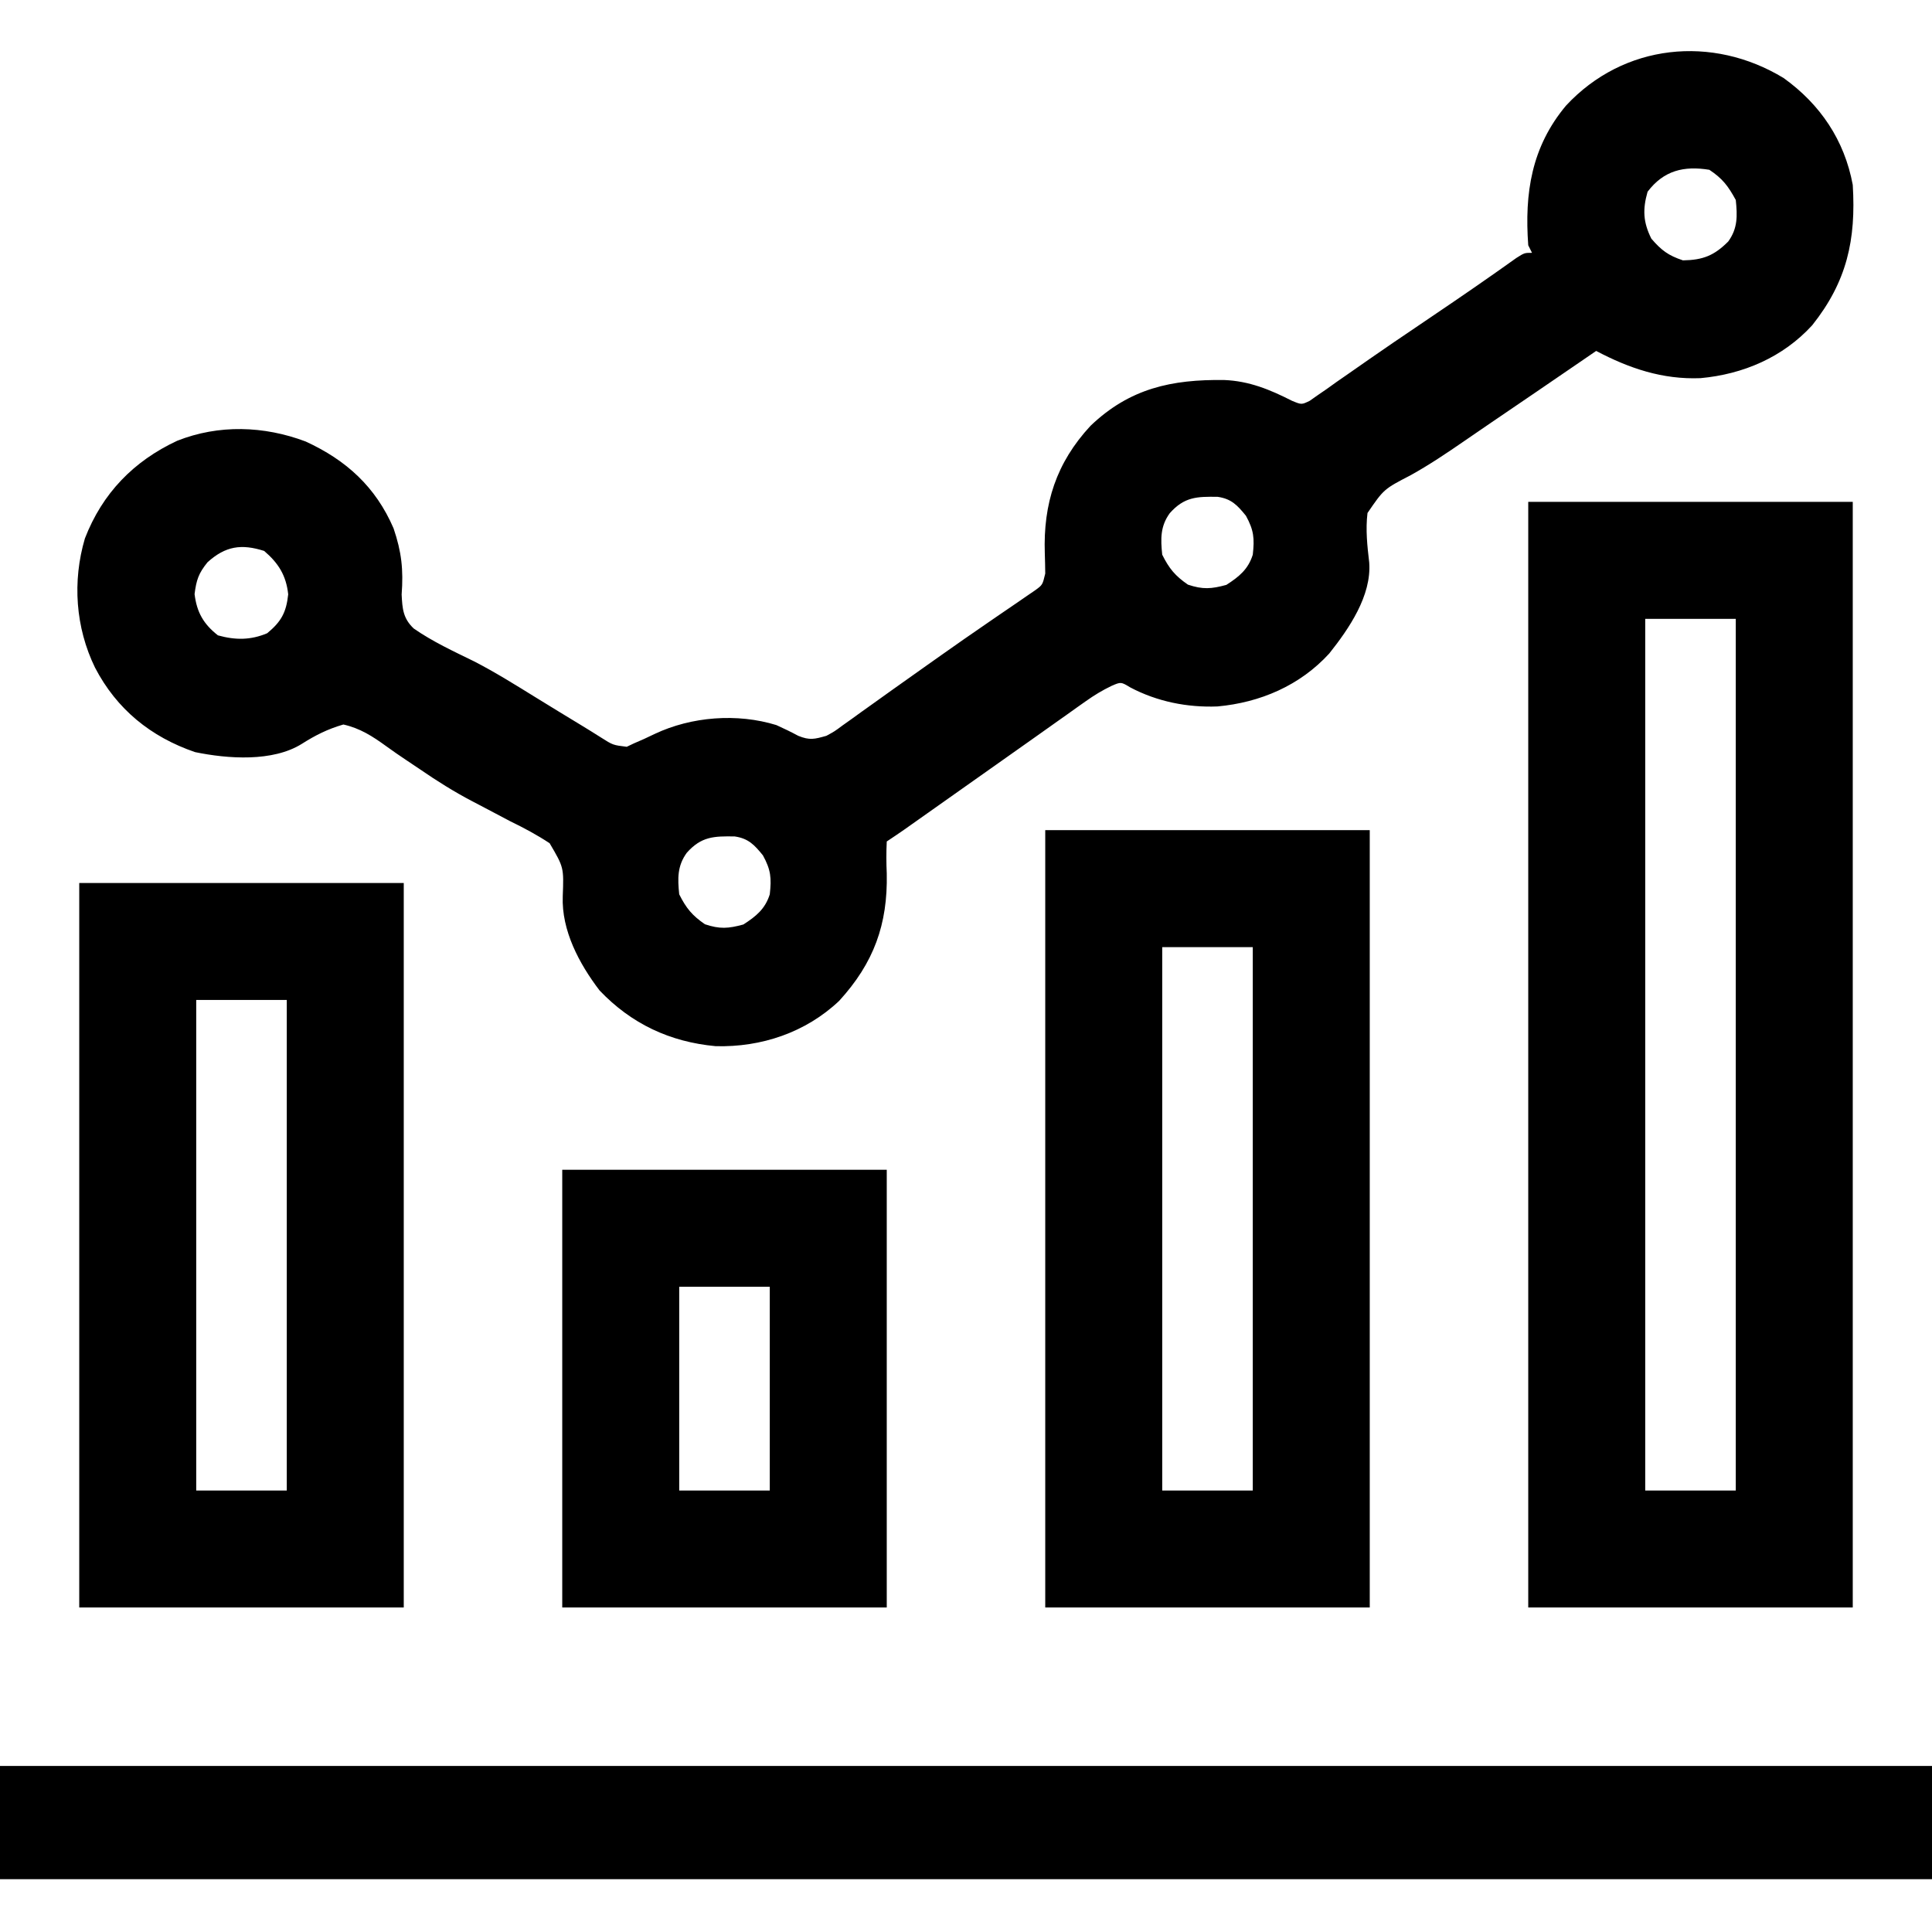 <?xml version="1.0" encoding="UTF-8"?>
<svg version="1.1" xmlns="http://www.w3.org/2000/svg" width="512" height="512">
<path d="M0 0 C9.692 6.953 16.12 16.464 18.312 28.312 C19.203 42.861 16.77 53.937 7.566 65.508 C-0.191 73.991 -10.72 78.495 -22.043 79.527 C-32.102 79.927 -40.908 76.94 -49.688 72.312 C-50.769 73.054 -51.851 73.795 -52.965 74.559 C-61.352 80.304 -69.745 86.042 -78.159 91.748 C-80.304 93.209 -82.444 94.677 -84.58 96.152 C-89.246 99.367 -93.879 102.489 -98.836 105.242 C-105.954 108.931 -105.954 108.931 -110.287 115.266 C-110.824 119.695 -110.343 123.982 -109.83 128.392 C-109.179 137.181 -115.219 145.952 -120.434 152.508 C-128.191 160.991 -138.72 165.495 -150.043 166.527 C-158.044 166.845 -166.033 165.239 -173.125 161.5 C-175.617 159.996 -175.617 159.996 -178.081 161.061 C-180.571 162.256 -182.704 163.551 -184.953 165.148 C-185.752 165.712 -186.551 166.275 -187.374 166.856 C-188.22 167.46 -189.066 168.065 -189.938 168.688 C-190.823 169.314 -191.708 169.94 -192.62 170.585 C-194.44 171.873 -196.258 173.163 -198.075 174.455 C-201.145 176.638 -204.224 178.808 -207.303 180.978 C-210.767 183.419 -214.227 185.866 -217.688 188.312 C-220.812 190.521 -223.937 192.73 -227.062 194.938 C-227.783 195.447 -228.503 195.956 -229.245 196.481 C-230.249 197.19 -230.249 197.19 -231.273 197.914 C-231.862 198.33 -232.45 198.746 -233.056 199.174 C-234.586 200.241 -236.136 201.278 -237.688 202.312 C-237.831 205.208 -237.818 207.928 -237.688 210.812 C-237.409 224.255 -241.103 234.492 -250.312 244.562 C-259.193 252.95 -270.945 256.877 -283.02 256.559 C-295.154 255.439 -305.381 250.637 -313.797 241.793 C-319.2 234.705 -323.903 225.902 -323.553 216.837 C-323.263 209.19 -323.263 209.19 -327.034 202.774 C-330.428 200.54 -333.853 198.712 -337.5 196.938 C-339.483 195.904 -341.457 194.855 -343.431 193.804 C-344.791 193.082 -346.155 192.367 -347.523 191.658 C-352.355 189.13 -356.86 186.298 -361.352 183.211 C-362.586 182.382 -363.82 181.555 -365.055 180.728 C-366.832 179.538 -368.59 178.338 -370.318 177.077 C-373.979 174.419 -377.252 172.316 -381.688 171.312 C-385.831 172.514 -389.076 174.141 -392.694 176.438 C-400.405 181.267 -412.289 180.427 -421 178.629 C-432.734 174.612 -441.768 167.263 -447.5 156.25 C-452.691 145.602 -453.538 133.355 -450.188 122 C-445.564 110.034 -437.262 101.495 -425.738 96.125 C-414.705 91.754 -402.714 92.157 -391.688 96.312 C-380.942 101.244 -373.121 108.339 -368.391 119.324 C-366.26 125.601 -365.757 130.274 -366.25 136.875 C-366.057 140.649 -365.87 143.19 -363.048 145.87 C-358.035 149.357 -352.499 151.909 -347.028 154.589 C-341.401 157.492 -336.05 160.839 -330.667 164.167 C-326.636 166.658 -322.588 169.122 -318.536 171.578 C-316.833 172.615 -315.137 173.663 -313.456 174.734 C-310.261 176.768 -310.261 176.768 -306.594 177.219 C-305.965 176.92 -305.336 176.621 -304.688 176.312 C-303.373 175.74 -303.373 175.74 -302.031 175.156 C-301.093 174.713 -300.154 174.269 -299.188 173.812 C-289.442 169.207 -277.326 168.268 -266.945 171.465 C-264.977 172.351 -263.033 173.294 -261.133 174.316 C-258.092 175.555 -256.818 175.191 -253.688 174.312 C-251.505 173.127 -251.505 173.127 -249.422 171.574 C-248.623 171.008 -247.825 170.441 -247.002 169.857 C-246.156 169.244 -245.309 168.632 -244.438 168 C-243.55 167.368 -242.662 166.735 -241.748 166.084 C-239.925 164.785 -238.105 163.483 -236.287 162.177 C-233.277 160.018 -230.252 157.88 -227.224 155.747 C-225.867 154.791 -224.513 153.834 -223.159 152.874 C-219.201 150.069 -215.221 147.3 -211.219 144.559 C-209.839 143.608 -209.839 143.608 -208.432 142.639 C-206.633 141.401 -204.829 140.168 -203.021 138.943 C-202.21 138.383 -201.399 137.823 -200.562 137.246 C-199.838 136.752 -199.114 136.257 -198.367 135.748 C-196.403 134.319 -196.403 134.319 -195.688 131.312 C-195.71 129.531 -195.738 127.749 -195.804 125.969 C-196.25 112.786 -192.771 101.95 -183.688 92.156 C-173.303 82.217 -162.16 79.832 -148.266 80.02 C-141.63 80.288 -136.163 82.547 -130.309 85.521 C-127.757 86.581 -127.757 86.581 -125.589 85.524 C-124.894 85.035 -124.2 84.547 -123.484 84.043 C-122.681 83.492 -121.878 82.941 -121.051 82.374 C-120.188 81.755 -119.326 81.137 -118.438 80.5 C-117.529 79.871 -116.62 79.241 -115.684 78.593 C-113.716 77.23 -111.753 75.86 -109.795 74.484 C-105.539 71.51 -101.236 68.605 -96.935 65.696 C-90.358 61.248 -83.783 56.797 -77.285 52.234 C-76.671 51.804 -76.057 51.373 -75.424 50.929 C-73.895 49.852 -72.371 48.768 -70.848 47.684 C-68.688 46.312 -68.688 46.312 -66.688 46.312 C-67.017 45.653 -67.347 44.992 -67.688 44.312 C-68.692 30.506 -66.849 18.274 -57.688 7.312 C-42.422 -9.145 -18.893 -11.496 0 0 Z M-36.062 30.125 C-37.401 34.809 -37.245 38.197 -35.062 42.562 C-32.381 45.668 -30.577 47.016 -26.688 48.312 C-21.389 48.22 -18.432 47.057 -14.688 43.312 C-12.163 39.826 -12.253 36.515 -12.688 32.312 C-14.714 28.609 -16.168 26.659 -19.688 24.312 C-26.415 23.21 -31.77 24.466 -36.062 30.125 Z M-162.688 115.312 C-165.212 118.799 -165.122 122.11 -164.688 126.312 C-162.847 129.993 -161.262 131.917 -157.875 134.25 C-153.931 135.565 -151.688 135.404 -147.688 134.312 C-144.311 132.137 -141.907 130.193 -140.688 126.312 C-140.207 121.991 -140.396 119.846 -142.5 116 C-144.78 113.199 -146.34 111.509 -149.992 110.977 C-155.486 110.893 -158.823 110.965 -162.688 115.312 Z M-417.688 128.312 C-420.061 131.239 -420.647 132.996 -421.125 136.75 C-420.534 141.565 -418.773 144.674 -414.938 147.688 C-410.295 148.977 -406.261 148.977 -401.875 147.125 C-398.153 144.041 -396.83 141.64 -396.312 136.812 C-396.847 131.82 -398.9 128.54 -402.688 125.312 C-408.697 123.401 -412.929 124.007 -417.688 128.312 Z M-290.688 205.312 C-293.212 208.799 -293.122 212.11 -292.688 216.312 C-290.847 219.993 -289.262 221.917 -285.875 224.25 C-281.931 225.565 -279.688 225.404 -275.688 224.312 C-272.311 222.137 -269.907 220.193 -268.688 216.312 C-268.207 211.991 -268.396 209.846 -270.5 206 C-272.78 203.199 -274.34 201.509 -277.992 200.977 C-283.486 200.893 -286.823 200.965 -290.688 205.312 Z " fill="#000000" transform="translate(472.688,20.688)"/>
<path d="M0 0 C28.38 0 56.76 0 86 0 C86 96.69 86 193.38 86 293 C57.62 293 29.24 293 0 293 C0 196.31 0 99.62 0 0 Z M31 31 C31 107.23 31 183.46 31 262 C38.92 262 46.84 262 55 262 C55 185.77 55 109.54 55 31 C47.08 31 39.16 31 31 31 Z " fill="#000000" transform="translate(405,133)"/>
<path d="M0 0 C168.96 0 337.92 0 512 0 C512 9.9 512 19.8 512 30 C343.04 30 174.08 30 0 30 C0 20.1 0 10.2 0 0 Z " fill="#000000" transform="translate(0,468)"/>
<path d="M0 0 C28.38 0 56.76 0 86 0 C86 67.98 86 135.96 86 206 C57.62 206 29.24 206 0 206 C0 138.02 0 70.04 0 0 Z M31 31 C31 78.52 31 126.04 31 175 C38.92 175 46.84 175 55 175 C55 127.48 55 79.96 55 31 C47.08 31 39.16 31 31 31 Z " fill="#000000" transform="translate(277,220)"/>
<path d="M0 0 C28.38 0 56.76 0 86 0 C86 63.36 86 126.72 86 192 C57.62 192 29.24 192 0 192 C0 128.64 0 65.28 0 0 Z M31 31 C31 73.9 31 116.8 31 161 C38.92 161 46.84 161 55 161 C55 118.1 55 75.2 55 31 C47.08 31 39.16 31 31 31 Z " fill="#000000" transform="translate(21,234)"/>
<path d="M0 0 C28.38 0 56.76 0 86 0 C86 38.28 86 76.56 86 116 C57.62 116 29.24 116 0 116 C0 77.72 0 39.44 0 0 Z M31 31 C31 48.82 31 66.64 31 85 C38.92 85 46.84 85 55 85 C55 67.18 55 49.36 55 31 C47.08 31 39.16 31 31 31 Z " fill="#000000" transform="translate(149,310)"/>
</svg>
